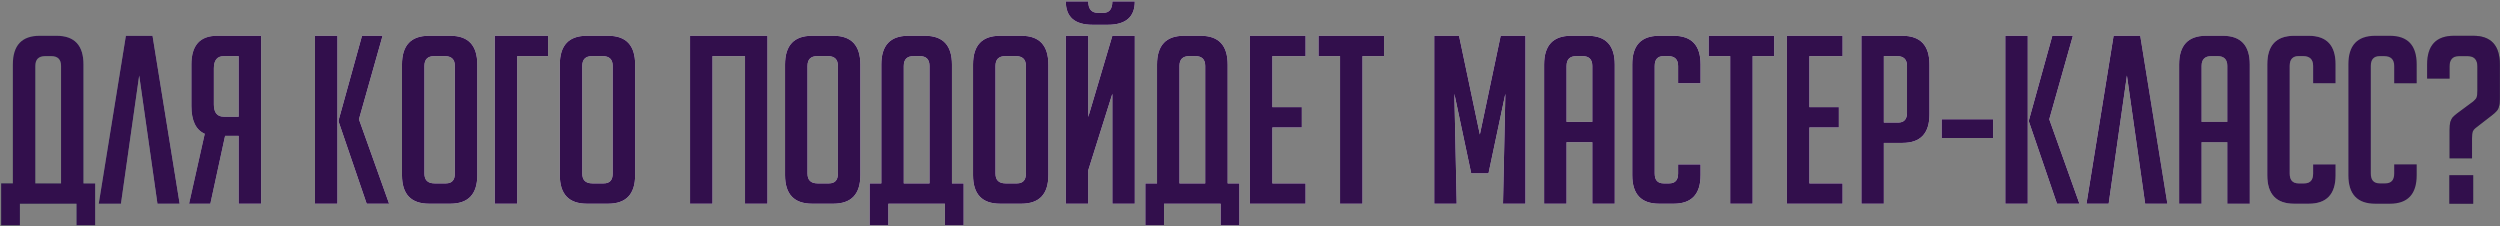 <?xml version="1.0" encoding="UTF-8"?> <svg xmlns="http://www.w3.org/2000/svg" width="994" height="90" viewBox="0 0 994 90" fill="none"><rect x="0" y="0" width="994" height="90" fill="#808080" stroke="none"/><path d="M7.905 81V89.556H0.465V72.909H5.115V25.665C5.115 18.039 8.68 14.226 15.81 14.226H22.506C29.636 14.226 33.201 18.039 33.201 25.665V72.909H37.851V89.556H30.411V81H7.905ZM24.273 72.909V26.223C24.273 23.619 22.971 22.317 20.367 22.317H17.949C15.345 22.317 14.043 23.619 14.043 26.223V72.909H24.273ZM62.599 81L55.345 30.036L48.091 81H39.256L50.044 14.226H60.646L71.434 81H62.599ZM103.818 81H94.89V54.03H89.496L83.637 81H75.174L81.405 53.193C77.871 51.643 76.104 47.954 76.104 42.126V25.665C76.104 18.039 79.514 14.226 86.334 14.226H103.818V81ZM94.89 22.317H89.031C86.365 22.317 85.032 23.929 85.032 27.153V41.568C85.032 44.792 86.365 46.404 89.031 46.404H94.89V22.317ZM134.166 81H125.238V14.226H134.166V81ZM154.719 81H145.791L134.631 48.357V47.799L143.931 14.226H152.115L142.722 47.427L154.719 81ZM170.617 81C163.425 81 159.829 77.218 159.829 69.654V25.665C159.829 18.039 163.394 14.226 170.524 14.226H179.08C186.21 14.226 189.775 18.039 189.775 25.665V69.654C189.775 77.218 186.179 81 178.987 81H170.617ZM172.756 72.909H177.313C179.669 72.909 180.847 71.607 180.847 69.003V26.223C180.847 23.619 179.514 22.317 176.848 22.317H172.663C170.059 22.317 168.757 23.619 168.757 26.223V69.003C168.757 71.607 170.09 72.909 172.756 72.909ZM217.917 22.317H205.641V81H196.713V14.226H217.917V22.317ZM233.374 81C226.182 81 222.586 77.218 222.586 69.654V25.665C222.586 18.039 226.151 14.226 233.281 14.226H241.837C248.967 14.226 252.532 18.039 252.532 25.665V69.654C252.532 77.218 248.936 81 241.744 81H233.374ZM235.513 72.909H240.07C242.426 72.909 243.604 71.607 243.604 69.003V26.223C243.604 23.619 242.271 22.317 239.605 22.317H235.42C232.816 22.317 231.514 23.619 231.514 26.223V69.003C231.514 71.607 232.847 72.909 235.513 72.909ZM296.22 81V22.317H283.293V81H274.365V14.226H305.148V81H296.22ZM322.923 81C315.731 81 312.135 77.218 312.135 69.654V25.665C312.135 18.039 315.7 14.226 322.83 14.226H331.386C338.516 14.226 342.081 18.039 342.081 25.665V69.654C342.081 77.218 338.485 81 331.293 81H322.923ZM325.062 72.909H329.619C331.975 72.909 333.153 71.607 333.153 69.003V26.223C333.153 23.619 331.82 22.317 329.154 22.317H324.969C322.365 22.317 321.063 23.619 321.063 26.223V69.003C321.063 71.607 322.396 72.909 325.062 72.909ZM353.204 81V89.556H345.764V72.909H350.414V25.665C350.414 18.039 353.979 14.226 361.109 14.226H367.805C374.935 14.226 378.5 18.039 378.5 25.665V72.909H383.15V89.556H375.71V81H353.204ZM369.572 72.909V26.223C369.572 23.619 368.27 22.317 365.666 22.317H363.248C360.644 22.317 359.342 23.619 359.342 26.223V72.909H369.572ZM397.668 81C390.476 81 386.88 77.218 386.88 69.654V25.665C386.88 18.039 390.445 14.226 397.575 14.226H406.131C413.261 14.226 416.826 18.039 416.826 25.665V69.654C416.826 77.218 413.23 81 406.038 81H397.668ZM399.807 72.909H404.364C406.72 72.909 407.898 71.607 407.898 69.003V26.223C407.898 23.619 406.565 22.317 403.899 22.317H399.714C397.11 22.317 395.808 23.619 395.808 26.223V69.003C395.808 71.607 397.141 72.909 399.807 72.909ZM442.271 14.226H451.199V81H442.271V37.29L432.692 67.701V81H423.764V14.226H432.692V46.497L442.271 14.226ZM451.199 0.555C451.199 6.755 447.603 9.855 440.411 9.855H434.459C427.329 9.855 423.764 6.755 423.764 0.555H432.692C432.692 3.593 433.994 5.112 436.598 5.112H438.644C441.062 5.112 442.271 3.593 442.271 0.555H451.199ZM462.824 81V89.556H455.384V72.909H460.034V25.665C460.034 18.039 463.599 14.226 470.729 14.226H477.425C484.555 14.226 488.12 18.039 488.12 25.665V72.909H492.77V89.556H485.33V81H462.824ZM479.192 72.909V26.223C479.192 23.619 477.89 22.317 475.286 22.317H472.868C470.264 22.317 468.962 23.619 468.962 26.223V72.909H479.192ZM496.965 81V14.226H519.099V22.317H505.893V42.591H517.611V50.682H505.893V72.909H519.099V81H496.965ZM541.732 22.317V81H532.804V22.317H524.248V14.226H550.288V22.317H541.732ZM588.392 53.472L596.669 14.226H606.527V81H597.599L598.529 37.29L591.833 68.91H584.951L578.255 37.29L579.185 81H570.257V14.226H580.115L588.392 53.472ZM622.87 81H613.942V25.665C613.942 18.039 617.507 14.226 624.637 14.226H631.333C638.463 14.226 642.028 18.039 642.028 25.665V81H633.1V56.541H622.87V81ZM633.1 48.45V26.223C633.1 23.619 631.798 22.317 629.194 22.317H626.776C624.172 22.317 622.87 23.619 622.87 26.223V48.45H633.1ZM676.143 65.376V69.654C676.143 77.218 672.578 81 665.448 81H659.682C652.552 81 648.987 77.218 648.987 69.654V25.572C648.987 18.008 652.552 14.226 659.682 14.226H665.448C672.578 14.226 676.143 18.008 676.143 25.572V33.105H667.215V26.223C667.215 23.619 665.882 22.317 663.216 22.317H661.449C659.093 22.317 657.915 23.619 657.915 26.223V69.003C657.915 71.607 659.093 72.909 661.449 72.909H663.681C666.037 72.909 667.215 71.607 667.215 69.003V65.376H676.143ZM696.853 22.317V81H687.925V22.317H679.369V14.226H705.409V22.317H696.853ZM710.484 81V14.226H732.618V22.317H719.412V42.591H731.13V50.682H719.412V72.909H732.618V81H710.484ZM740.091 14.226H756.366C763.558 14.226 767.154 18.039 767.154 25.665V45.474C767.154 53.038 763.589 56.82 756.459 56.82H749.019V81H740.091V14.226ZM749.019 48.729H754.692C757.048 48.729 758.226 47.427 758.226 44.823V26.223C758.226 23.619 756.893 22.317 754.227 22.317H749.019V48.729ZM771.999 54.867V47.427H792.459V54.867H771.999ZM806.236 81H797.308V14.226H806.236V81ZM826.789 81H817.861L806.701 48.357V47.799L816.001 14.226H824.185L814.792 47.427L826.789 81ZM852.918 81L845.664 30.036L838.41 81H829.575L840.363 14.226H850.965L861.753 81H852.918ZM875.35 81H866.422V25.665C866.422 18.039 869.987 14.226 877.117 14.226H883.813C890.943 14.226 894.508 18.039 894.508 25.665V81H885.58V56.541H875.35V81ZM885.58 48.45V26.223C885.58 23.619 884.278 22.317 881.674 22.317H879.256C876.652 22.317 875.35 23.619 875.35 26.223V48.45H885.58ZM928.624 65.376V69.654C928.624 77.218 925.059 81 917.929 81H912.163C905.033 81 901.468 77.218 901.468 69.654V25.572C901.468 18.008 905.033 14.226 912.163 14.226H917.929C925.059 14.226 928.624 18.008 928.624 25.572V33.105H919.696V26.223C919.696 23.619 918.363 22.317 915.697 22.317H913.93C911.574 22.317 910.396 23.619 910.396 26.223V69.003C910.396 71.607 911.574 72.909 913.93 72.909H916.162C918.518 72.909 919.696 71.607 919.696 69.003V65.376H928.624ZM960.865 65.376V69.654C960.865 77.218 957.3 81 950.17 81H944.404C937.274 81 933.709 77.218 933.709 69.654V25.572C933.709 18.008 937.274 14.226 944.404 14.226H950.17C957.3 14.226 960.865 18.008 960.865 25.572V33.105H951.937V26.223C951.937 23.619 950.604 22.317 947.938 22.317H946.171C943.815 22.317 942.637 23.619 942.637 26.223V69.003C942.637 71.607 943.815 72.909 946.171 72.909H948.403C950.759 72.909 951.937 71.607 951.937 69.003V65.376H960.865ZM973.948 62.958V51.705C973.948 50.341 974.041 49.287 974.227 48.543C974.475 47.799 974.754 47.21 975.064 46.776C975.436 46.342 976.056 45.784 976.924 45.102L983.341 40.359C984.085 39.739 984.55 39.181 984.736 38.685C984.922 38.127 985.015 37.228 985.015 35.988V26.409C985.015 23.681 983.713 22.317 981.109 22.317H977.668C975.188 22.317 973.948 23.681 973.948 26.409V31.245H965.02V25.665C965.02 18.039 968.585 14.226 975.715 14.226H983.341C990.409 14.226 993.943 18.039 993.943 25.665V39.243C993.943 40.607 993.819 41.661 993.571 42.405C993.385 43.149 993.044 43.769 992.548 44.265C992.114 44.761 991.525 45.288 990.781 45.846L984.55 50.682C983.806 51.24 983.341 51.798 983.155 52.356C982.969 52.852 982.876 53.72 982.876 54.96V62.958H973.948ZM983.341 69.654V81H973.855V69.654H983.341Z" fill="url(#paint0_linear_23_720)"></path><path d="M7.905 81V89.556H0.465V72.909H5.115V25.665C5.115 18.039 8.68 14.226 15.81 14.226H22.506C29.636 14.226 33.201 18.039 33.201 25.665V72.909H37.851V89.556H30.411V81H7.905ZM24.273 72.909V26.223C24.273 23.619 22.971 22.317 20.367 22.317H17.949C15.345 22.317 14.043 23.619 14.043 26.223V72.909H24.273ZM62.599 81L55.345 30.036L48.091 81H39.256L50.044 14.226H60.646L71.434 81H62.599ZM103.818 81H94.89V54.03H89.496L83.637 81H75.174L81.405 53.193C77.871 51.643 76.104 47.954 76.104 42.126V25.665C76.104 18.039 79.514 14.226 86.334 14.226H103.818V81ZM94.89 22.317H89.031C86.365 22.317 85.032 23.929 85.032 27.153V41.568C85.032 44.792 86.365 46.404 89.031 46.404H94.89V22.317ZM134.166 81H125.238V14.226H134.166V81ZM154.719 81H145.791L134.631 48.357V47.799L143.931 14.226H152.115L142.722 47.427L154.719 81ZM170.617 81C163.425 81 159.829 77.218 159.829 69.654V25.665C159.829 18.039 163.394 14.226 170.524 14.226H179.08C186.21 14.226 189.775 18.039 189.775 25.665V69.654C189.775 77.218 186.179 81 178.987 81H170.617ZM172.756 72.909H177.313C179.669 72.909 180.847 71.607 180.847 69.003V26.223C180.847 23.619 179.514 22.317 176.848 22.317H172.663C170.059 22.317 168.757 23.619 168.757 26.223V69.003C168.757 71.607 170.09 72.909 172.756 72.909ZM217.917 22.317H205.641V81H196.713V14.226H217.917V22.317ZM233.374 81C226.182 81 222.586 77.218 222.586 69.654V25.665C222.586 18.039 226.151 14.226 233.281 14.226H241.837C248.967 14.226 252.532 18.039 252.532 25.665V69.654C252.532 77.218 248.936 81 241.744 81H233.374ZM235.513 72.909H240.07C242.426 72.909 243.604 71.607 243.604 69.003V26.223C243.604 23.619 242.271 22.317 239.605 22.317H235.42C232.816 22.317 231.514 23.619 231.514 26.223V69.003C231.514 71.607 232.847 72.909 235.513 72.909ZM296.22 81V22.317H283.293V81H274.365V14.226H305.148V81H296.22ZM322.923 81C315.731 81 312.135 77.218 312.135 69.654V25.665C312.135 18.039 315.7 14.226 322.83 14.226H331.386C338.516 14.226 342.081 18.039 342.081 25.665V69.654C342.081 77.218 338.485 81 331.293 81H322.923ZM325.062 72.909H329.619C331.975 72.909 333.153 71.607 333.153 69.003V26.223C333.153 23.619 331.82 22.317 329.154 22.317H324.969C322.365 22.317 321.063 23.619 321.063 26.223V69.003C321.063 71.607 322.396 72.909 325.062 72.909ZM353.204 81V89.556H345.764V72.909H350.414V25.665C350.414 18.039 353.979 14.226 361.109 14.226H367.805C374.935 14.226 378.5 18.039 378.5 25.665V72.909H383.15V89.556H375.71V81H353.204ZM369.572 72.909V26.223C369.572 23.619 368.27 22.317 365.666 22.317H363.248C360.644 22.317 359.342 23.619 359.342 26.223V72.909H369.572ZM397.668 81C390.476 81 386.88 77.218 386.88 69.654V25.665C386.88 18.039 390.445 14.226 397.575 14.226H406.131C413.261 14.226 416.826 18.039 416.826 25.665V69.654C416.826 77.218 413.23 81 406.038 81H397.668ZM399.807 72.909H404.364C406.72 72.909 407.898 71.607 407.898 69.003V26.223C407.898 23.619 406.565 22.317 403.899 22.317H399.714C397.11 22.317 395.808 23.619 395.808 26.223V69.003C395.808 71.607 397.141 72.909 399.807 72.909ZM442.271 14.226H451.199V81H442.271V37.29L432.692 67.701V81H423.764V14.226H432.692V46.497L442.271 14.226ZM451.199 0.555C451.199 6.755 447.603 9.855 440.411 9.855H434.459C427.329 9.855 423.764 6.755 423.764 0.555H432.692C432.692 3.593 433.994 5.112 436.598 5.112H438.644C441.062 5.112 442.271 3.593 442.271 0.555H451.199ZM462.824 81V89.556H455.384V72.909H460.034V25.665C460.034 18.039 463.599 14.226 470.729 14.226H477.425C484.555 14.226 488.12 18.039 488.12 25.665V72.909H492.77V89.556H485.33V81H462.824ZM479.192 72.909V26.223C479.192 23.619 477.89 22.317 475.286 22.317H472.868C470.264 22.317 468.962 23.619 468.962 26.223V72.909H479.192ZM496.965 81V14.226H519.099V22.317H505.893V42.591H517.611V50.682H505.893V72.909H519.099V81H496.965ZM541.732 22.317V81H532.804V22.317H524.248V14.226H550.288V22.317H541.732ZM588.392 53.472L596.669 14.226H606.527V81H597.599L598.529 37.29L591.833 68.91H584.951L578.255 37.29L579.185 81H570.257V14.226H580.115L588.392 53.472ZM622.87 81H613.942V25.665C613.942 18.039 617.507 14.226 624.637 14.226H631.333C638.463 14.226 642.028 18.039 642.028 25.665V81H633.1V56.541H622.87V81ZM633.1 48.45V26.223C633.1 23.619 631.798 22.317 629.194 22.317H626.776C624.172 22.317 622.87 23.619 622.87 26.223V48.45H633.1ZM676.143 65.376V69.654C676.143 77.218 672.578 81 665.448 81H659.682C652.552 81 648.987 77.218 648.987 69.654V25.572C648.987 18.008 652.552 14.226 659.682 14.226H665.448C672.578 14.226 676.143 18.008 676.143 25.572V33.105H667.215V26.223C667.215 23.619 665.882 22.317 663.216 22.317H661.449C659.093 22.317 657.915 23.619 657.915 26.223V69.003C657.915 71.607 659.093 72.909 661.449 72.909H663.681C666.037 72.909 667.215 71.607 667.215 69.003V65.376H676.143ZM696.853 22.317V81H687.925V22.317H679.369V14.226H705.409V22.317H696.853ZM710.484 81V14.226H732.618V22.317H719.412V42.591H731.13V50.682H719.412V72.909H732.618V81H710.484ZM740.091 14.226H756.366C763.558 14.226 767.154 18.039 767.154 25.665V45.474C767.154 53.038 763.589 56.82 756.459 56.82H749.019V81H740.091V14.226ZM749.019 48.729H754.692C757.048 48.729 758.226 47.427 758.226 44.823V26.223C758.226 23.619 756.893 22.317 754.227 22.317H749.019V48.729ZM771.999 54.867V47.427H792.459V54.867H771.999ZM806.236 81H797.308V14.226H806.236V81ZM826.789 81H817.861L806.701 48.357V47.799L816.001 14.226H824.185L814.792 47.427L826.789 81ZM852.918 81L845.664 30.036L838.41 81H829.575L840.363 14.226H850.965L861.753 81H852.918ZM875.35 81H866.422V25.665C866.422 18.039 869.987 14.226 877.117 14.226H883.813C890.943 14.226 894.508 18.039 894.508 25.665V81H885.58V56.541H875.35V81ZM885.58 48.45V26.223C885.58 23.619 884.278 22.317 881.674 22.317H879.256C876.652 22.317 875.35 23.619 875.35 26.223V48.45H885.58ZM928.624 65.376V69.654C928.624 77.218 925.059 81 917.929 81H912.163C905.033 81 901.468 77.218 901.468 69.654V25.572C901.468 18.008 905.033 14.226 912.163 14.226H917.929C925.059 14.226 928.624 18.008 928.624 25.572V33.105H919.696V26.223C919.696 23.619 918.363 22.317 915.697 22.317H913.93C911.574 22.317 910.396 23.619 910.396 26.223V69.003C910.396 71.607 911.574 72.909 913.93 72.909H916.162C918.518 72.909 919.696 71.607 919.696 69.003V65.376H928.624ZM960.865 65.376V69.654C960.865 77.218 957.3 81 950.17 81H944.404C937.274 81 933.709 77.218 933.709 69.654V25.572C933.709 18.008 937.274 14.226 944.404 14.226H950.17C957.3 14.226 960.865 18.008 960.865 25.572V33.105H951.937V26.223C951.937 23.619 950.604 22.317 947.938 22.317H946.171C943.815 22.317 942.637 23.619 942.637 26.223V69.003C942.637 71.607 943.815 72.909 946.171 72.909H948.403C950.759 72.909 951.937 71.607 951.937 69.003V65.376H960.865ZM973.948 62.958V51.705C973.948 50.341 974.041 49.287 974.227 48.543C974.475 47.799 974.754 47.21 975.064 46.776C975.436 46.342 976.056 45.784 976.924 45.102L983.341 40.359C984.085 39.739 984.55 39.181 984.736 38.685C984.922 38.127 985.015 37.228 985.015 35.988V26.409C985.015 23.681 983.713 22.317 981.109 22.317H977.668C975.188 22.317 973.948 23.681 973.948 26.409V31.245H965.02V25.665C965.02 18.039 968.585 14.226 975.715 14.226H983.341C990.409 14.226 993.943 18.039 993.943 25.665V39.243C993.943 40.607 993.819 41.661 993.571 42.405C993.385 43.149 993.044 43.769 992.548 44.265C992.114 44.761 991.525 45.288 990.781 45.846L984.55 50.682C983.806 51.24 983.341 51.798 983.155 52.356C982.969 52.852 982.876 53.72 982.876 54.96V62.958H973.948ZM983.341 69.654V81H973.855V69.654H983.341Z" fill="#320F4C"></path><defs><linearGradient id="paint0_linear_23_720" x1="1054.53" y1="46.117" x2="-55.71" y2="77.02" gradientUnits="userSpaceOnUse"><stop stop-color="#00140B"></stop><stop offset="0.193" stop-color="white"></stop><stop offset="0.859" stop-color="white"></stop><stop offset="1" stop-color="#004021"></stop></linearGradient></defs></svg> 